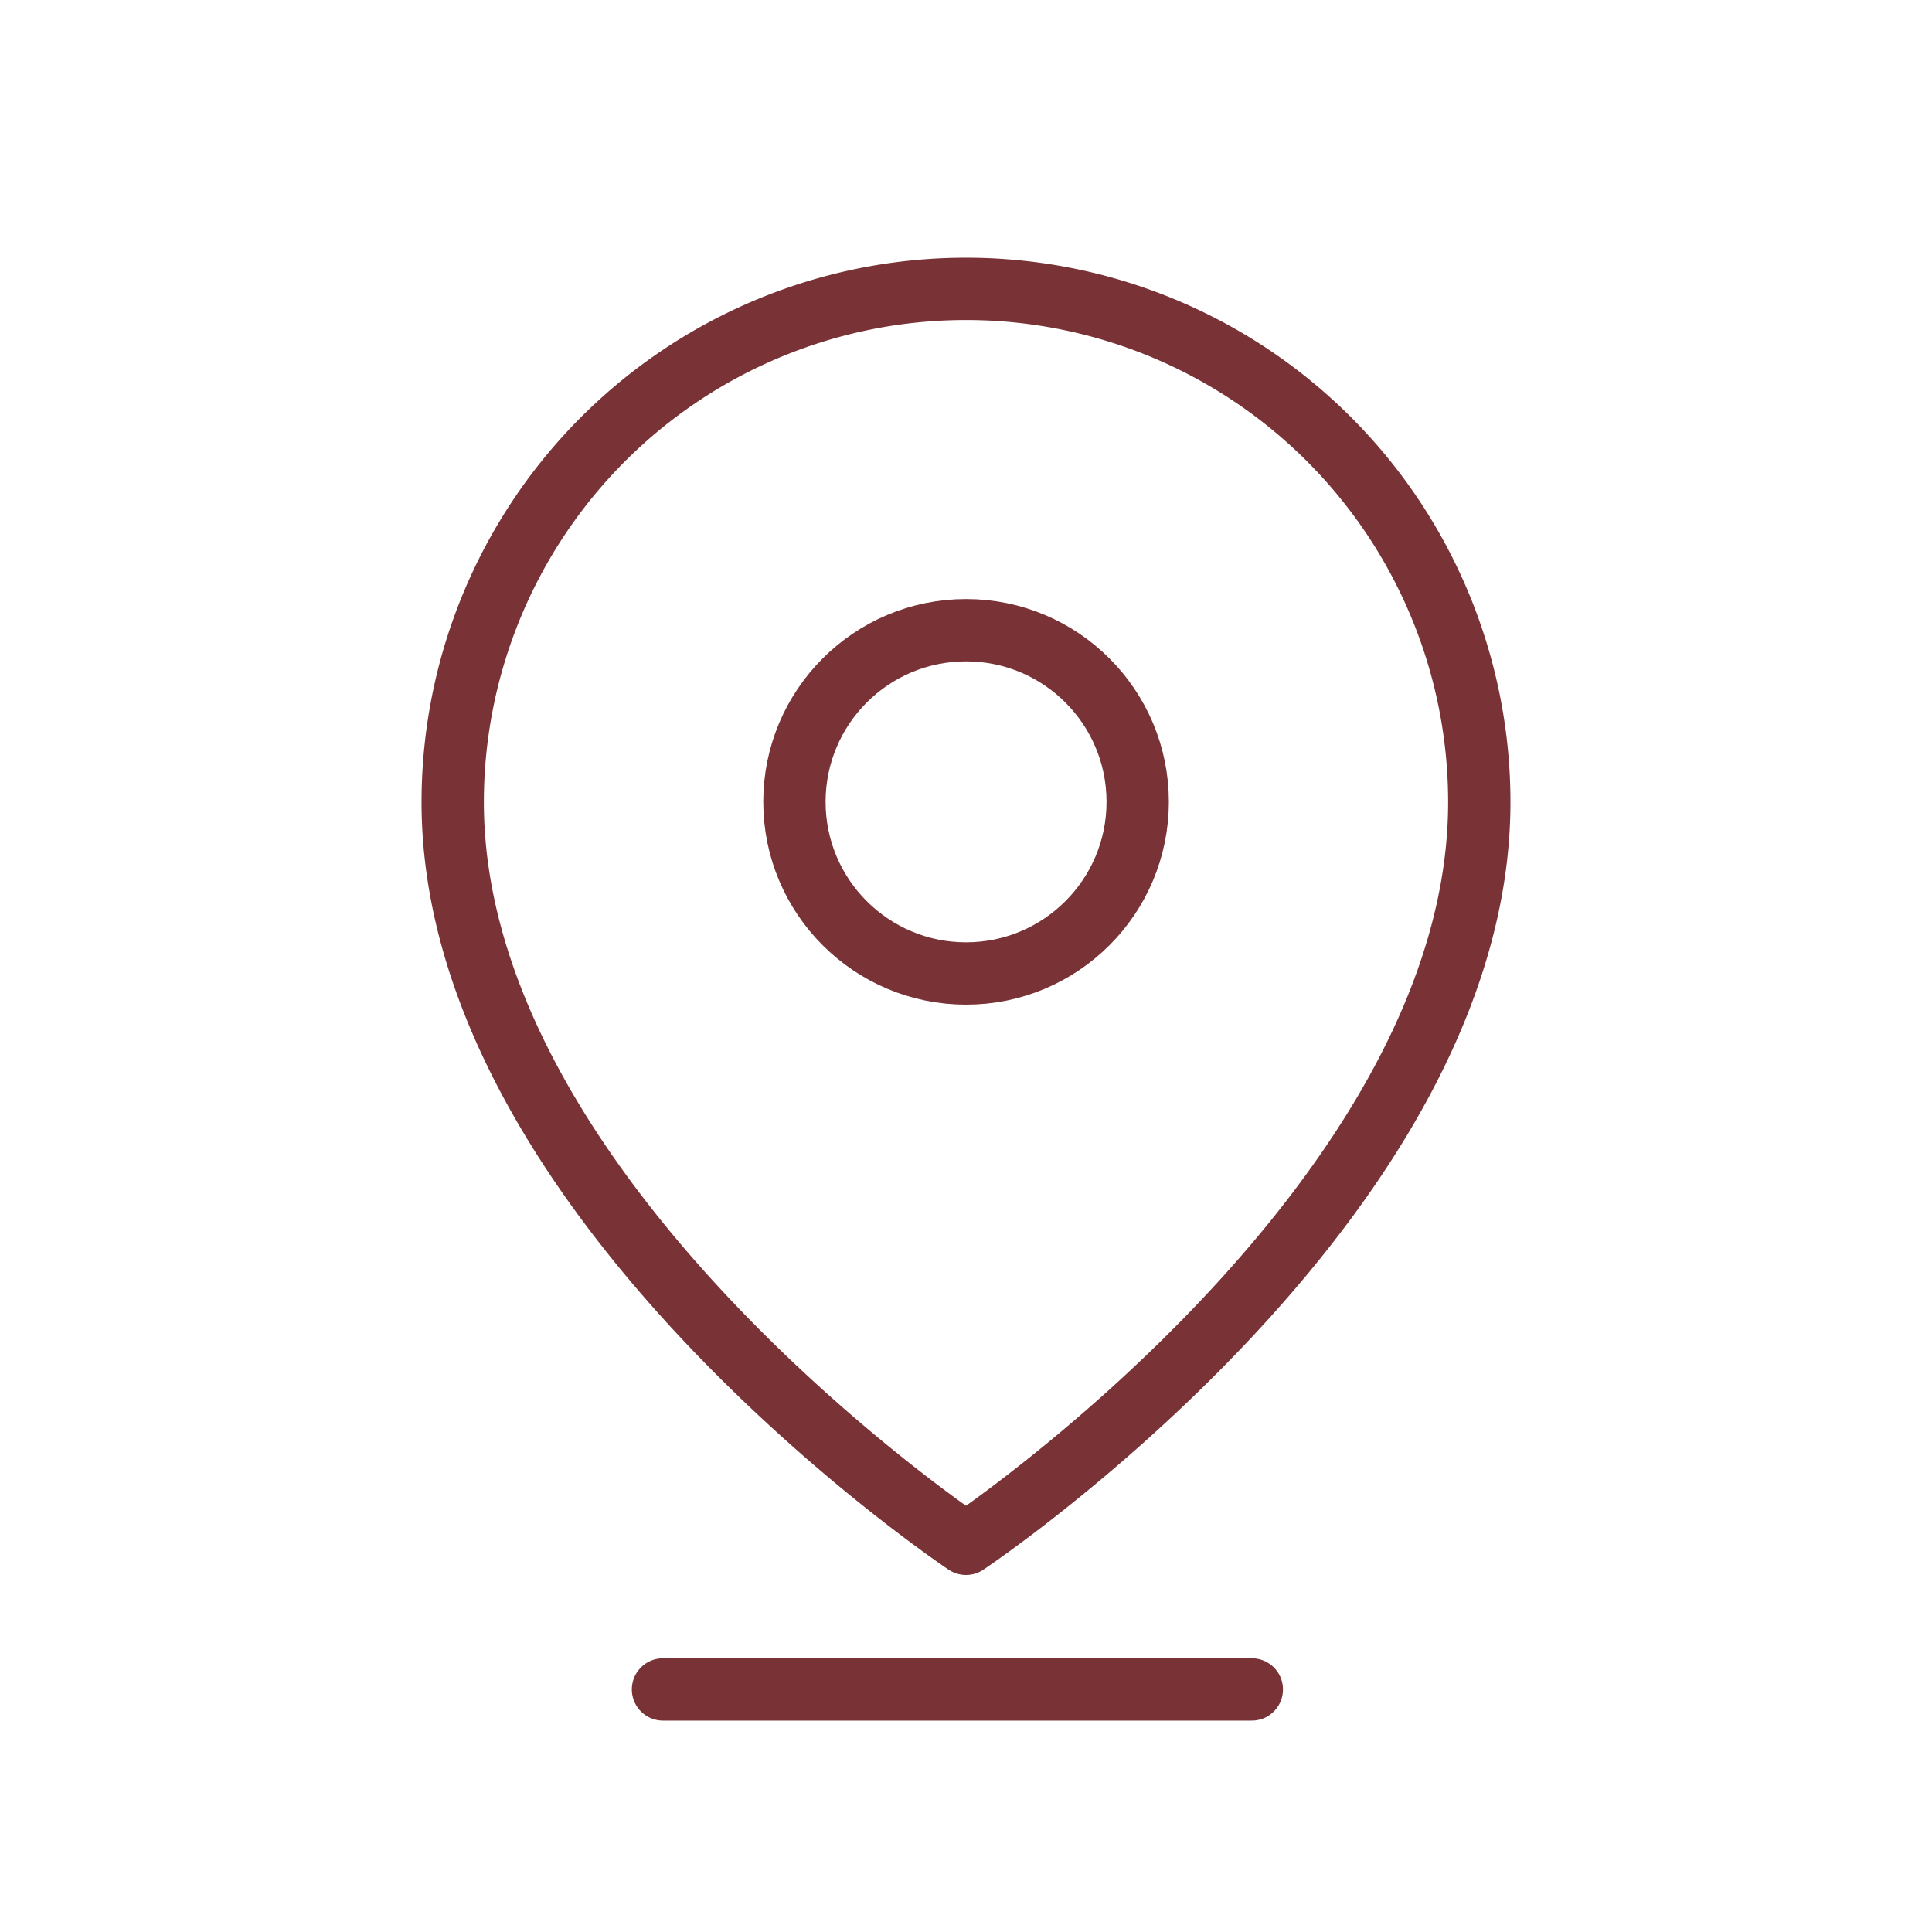 <svg xmlns="http://www.w3.org/2000/svg" width="31" height="31" viewBox="0 0 31 31">
  <g id="Group_9432" data-name="Group 9432" transform="translate(-294.5 -1915.5)">
    <g id="Group_9136" data-name="Group 9136" transform="translate(295 1916)">
      <path id="Path_4203" data-name="Path 4203" d="M3.6,0H26.4A3.6,3.6,0,0,1,30,3.6V26.4A3.6,3.6,0,0,1,26.4,30H3.6A3.6,3.6,0,0,1,0,26.4V3.6A3.6,3.6,0,0,1,3.6,0Z" fill="#fff" stroke="#ededed" stroke-width="1" opacity="0"/>
      <g id="Group_5008" data-name="Group 5008" transform="translate(6.764 4.135)">
        <g id="Group_2383" data-name="Group 2383">
          <path id="Path_1671" data-name="Path 1671" d="M19.472,9.236c0,6.406-8.236,11.9-8.236,11.9S3,15.642,3,9.236a8.236,8.236,0,0,1,16.472,0Z" transform="translate(-3 -1)" fill="none" stroke="#793236" stroke-linecap="round" stroke-linejoin="round" stroke-width="1"/>
          <ellipse id="Ellipse_194" data-name="Ellipse 194" cx="2.754" cy="2.754" rx="2.754" ry="2.754" transform="translate(5.483 5.477)" fill="none" stroke="#793236" stroke-linecap="round" stroke-linejoin="round" stroke-width="1"/>
        </g>
        <line id="Line_650" data-name="Line 650" x2="9.448" transform="translate(3.374 22.473)" fill="none" stroke="#793236" stroke-linecap="round" stroke-width="1"/>
      </g>
    </g>
  </g>
</svg>
